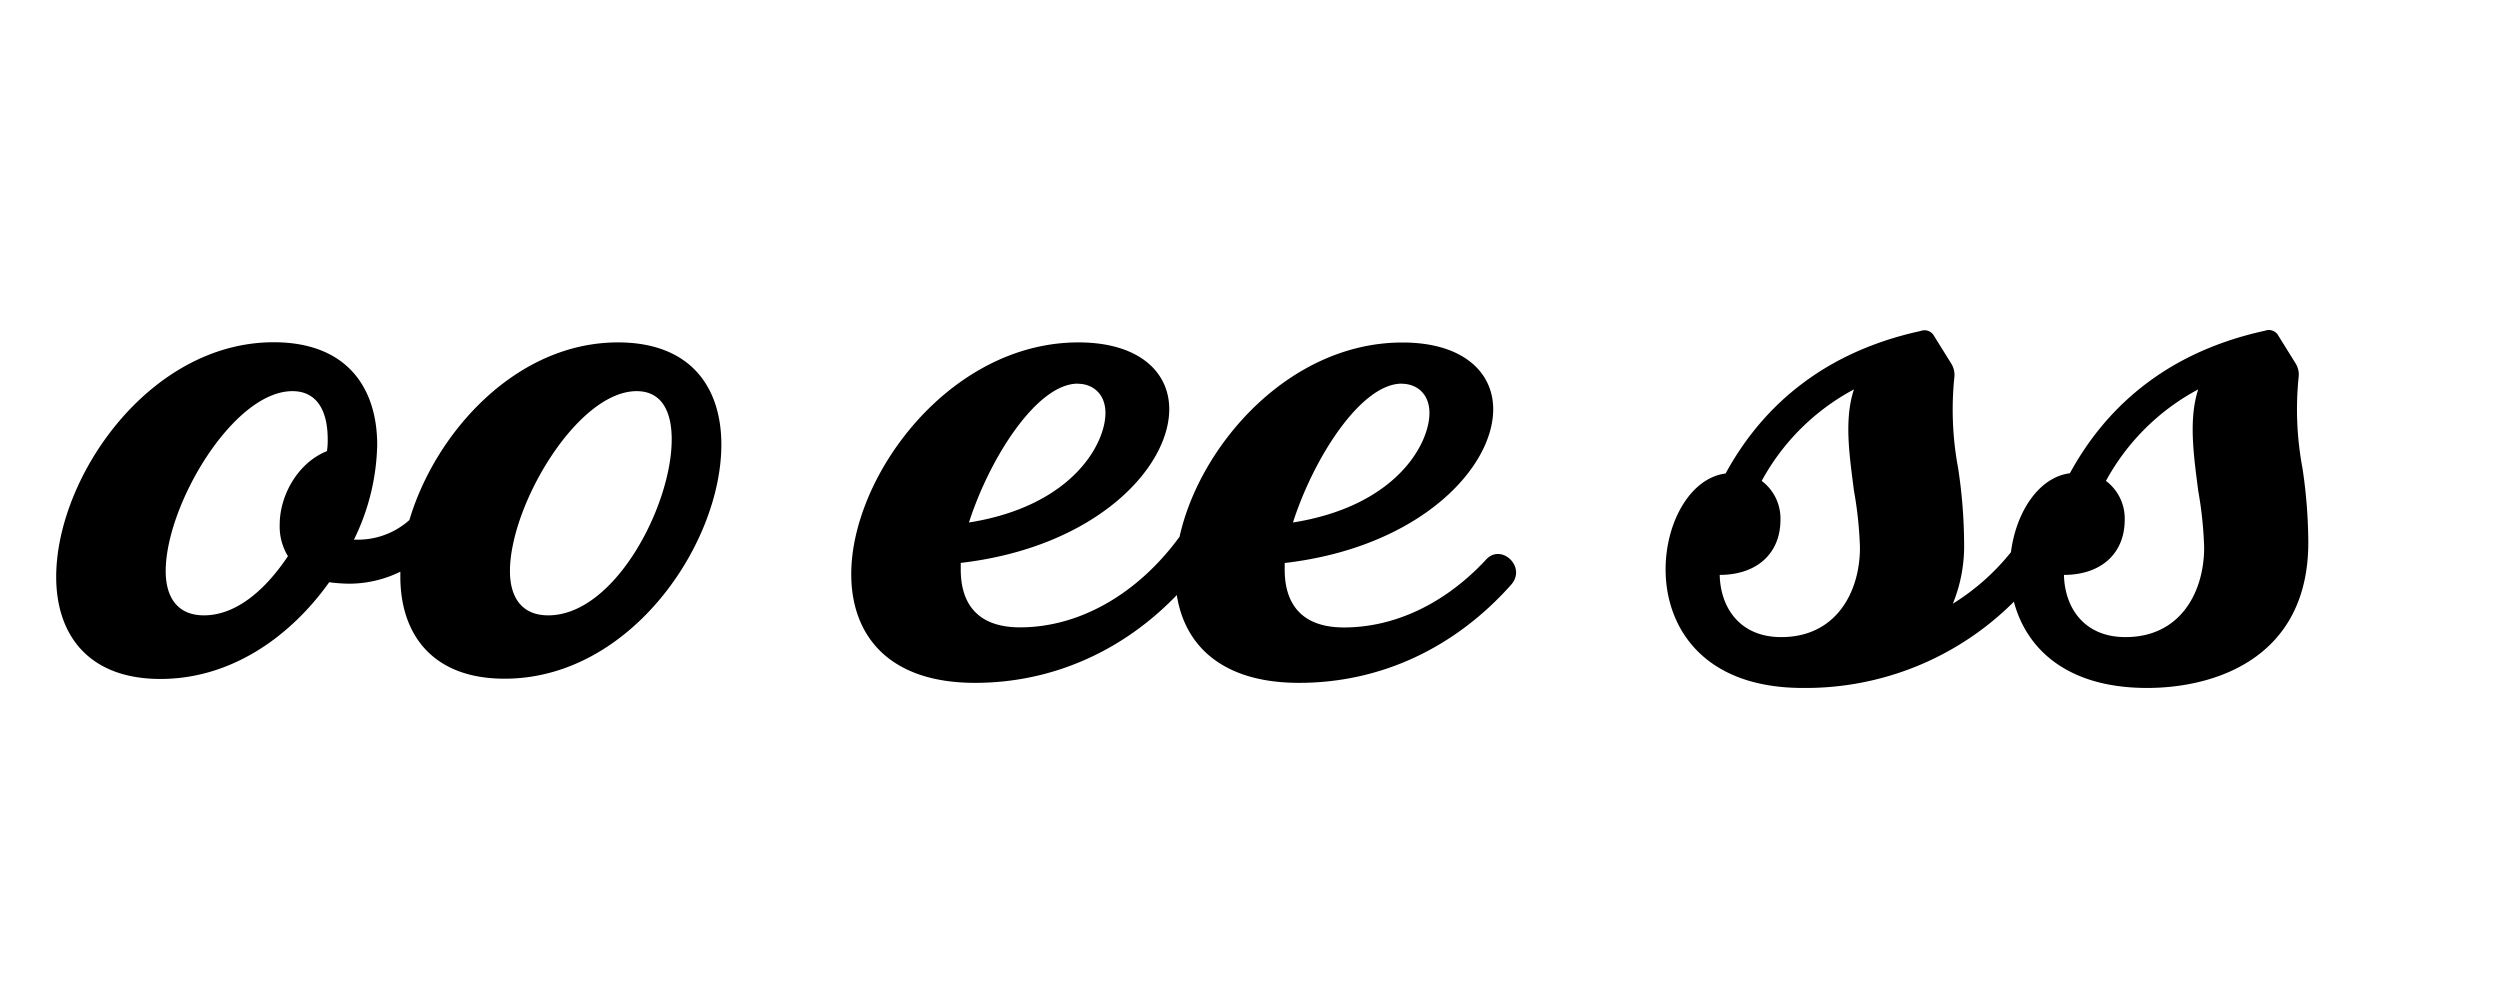 <svg class="responsive-svg__image" width="500px" height="200px" xmlns="http://www.w3.org/2000/svg"
    preserveAspectRatio="xMidYMid slice" viewBox="0 0 500 200">
    <path class="B"
        d="M123.59,68.48c-20.36,0-36.5,18-41.71,35.53a15.45,15.45,0,0,1-10.64,3.92h-.45A44.91,44.91,0,0,0,75.44,89c0-11.55-6.15-20.55-20.7-20.55-24.9,0-43.5,27-43.5,46.94,0,11.4,6.3,20.4,20.85,20.4,14.1,0,25.95-8.4,33.75-19.34a34.05,34.05,0,0,0,4,.29,23.31,23.31,0,0,0,10.23-2.4c0,.35,0,.71,0,1,0,11.4,6.3,20.4,20.85,20.4,25.2,0,43.35-27,43.35-46.79C144.29,77.48,138.14,68.48,123.59,68.48ZM65.39,90.23c-5.7,2.25-9.45,8.7-9.45,14.7a11.33,11.33,0,0,0,1.65,6.3c-4.5,6.74-10.35,11.84-16.8,11.84-5.4,0-7.65-3.75-7.65-8.84,0-13.2,13.5-36,25.35-36,4.95,0,7.05,4,7.05,9.6A13.73,13.73,0,0,1,65.39,90.23Zm44.25,32.84c-5.4,0-7.65-3.75-7.65-8.84,0-13.2,13.5-36,25.35-36,4.95,0,7,4,7,9.6C134.39,101,123,123.07,109.64,123.07ZM297.14,112c-8.1,8.69-18.15,13.49-28.35,13.49-8.55,0-11.85-4.8-11.85-11.55v-1.34c27-3.15,41.7-19,41.7-30.75,0-7.5-6.15-13.35-18.15-13.35-22.64,0-40.53,20.54-44.58,38.85C227.64,118.68,216,125.47,204,125.47c-8.55,0-11.85-4.8-11.85-11.55v-1.34c27-3.15,41.7-19,41.7-30.75,0-7.5-6.15-13.35-18.15-13.35-25.8,0-45.45,26.7-45.45,46.35,0,12.14,7.35,21.74,24.75,21.74,15.41,0,29.56-6.33,40.36-17.56,1.57,10.1,9.09,17.56,24.44,17.56,16.35,0,31.2-7,42.45-19.65C305.39,113.33,300.14,108.53,297.14,112Zm-16.8-35.25c3,0,5.55,2,5.55,5.85,0,6.15-6.6,18.6-27.3,21.9C262.79,91.43,272.24,76.73,280.34,76.73Zm-64.8,0c3,0,5.55,2,5.55,5.85,0,6.15-6.6,18.6-27.3,21.9C198,91.43,207.44,76.73,215.54,76.73Zm244.94,16.8a63.56,63.56,0,0,1-.75-18.15,4.24,4.24,0,0,0-.6-2.7l-3.45-5.55a2.17,2.17,0,0,0-2.7-1c-20.69,4.5-32.39,16.35-39,28.5-6.2.79-10.76,7.71-11.79,15.79a45.89,45.89,0,0,1-11.62,10.3,30.48,30.48,0,0,0,2.25-12.29,102.51,102.51,0,0,0-1.2-14.85,63.56,63.56,0,0,1-.75-18.15,4.24,4.24,0,0,0-.6-2.7l-3.45-5.55a2.17,2.17,0,0,0-2.7-1c-20.69,4.5-32.39,16.35-39,28.5-7.05.9-12,9.75-12,19.19,0,11.4,7.35,23.7,27.45,23.7a58.86,58.86,0,0,0,42.21-17.25c2.4,9.15,10.32,17.25,26.64,17.25,13.64,0,32.24-6,32.24-29.09A102.51,102.51,0,0,0,460.48,93.53ZM356.24,127.42c-8.25,0-12.15-5.85-12.3-12.44,7.5,0,12.15-4.36,12.15-11a9.39,9.39,0,0,0-3.75-7.8,45.17,45.17,0,0,1,18.45-18.3c-2,6-.9,13.2,0,20.25a77.54,77.54,0,0,1,1.2,11.4C372,118.27,367.33,127.42,356.24,127.42Zm68.85,0c-8.25,0-12.15-5.85-12.3-12.44,7.5,0,12.15-4.36,12.15-11a9.39,9.39,0,0,0-3.75-7.8,45.17,45.17,0,0,1,18.45-18.3c-1.95,6-.9,13.2,0,20.25a77.49,77.49,0,0,1,1.19,11.4C440.83,118.27,436.19,127.42,425.09,127.42Z">
    </path>
</svg>